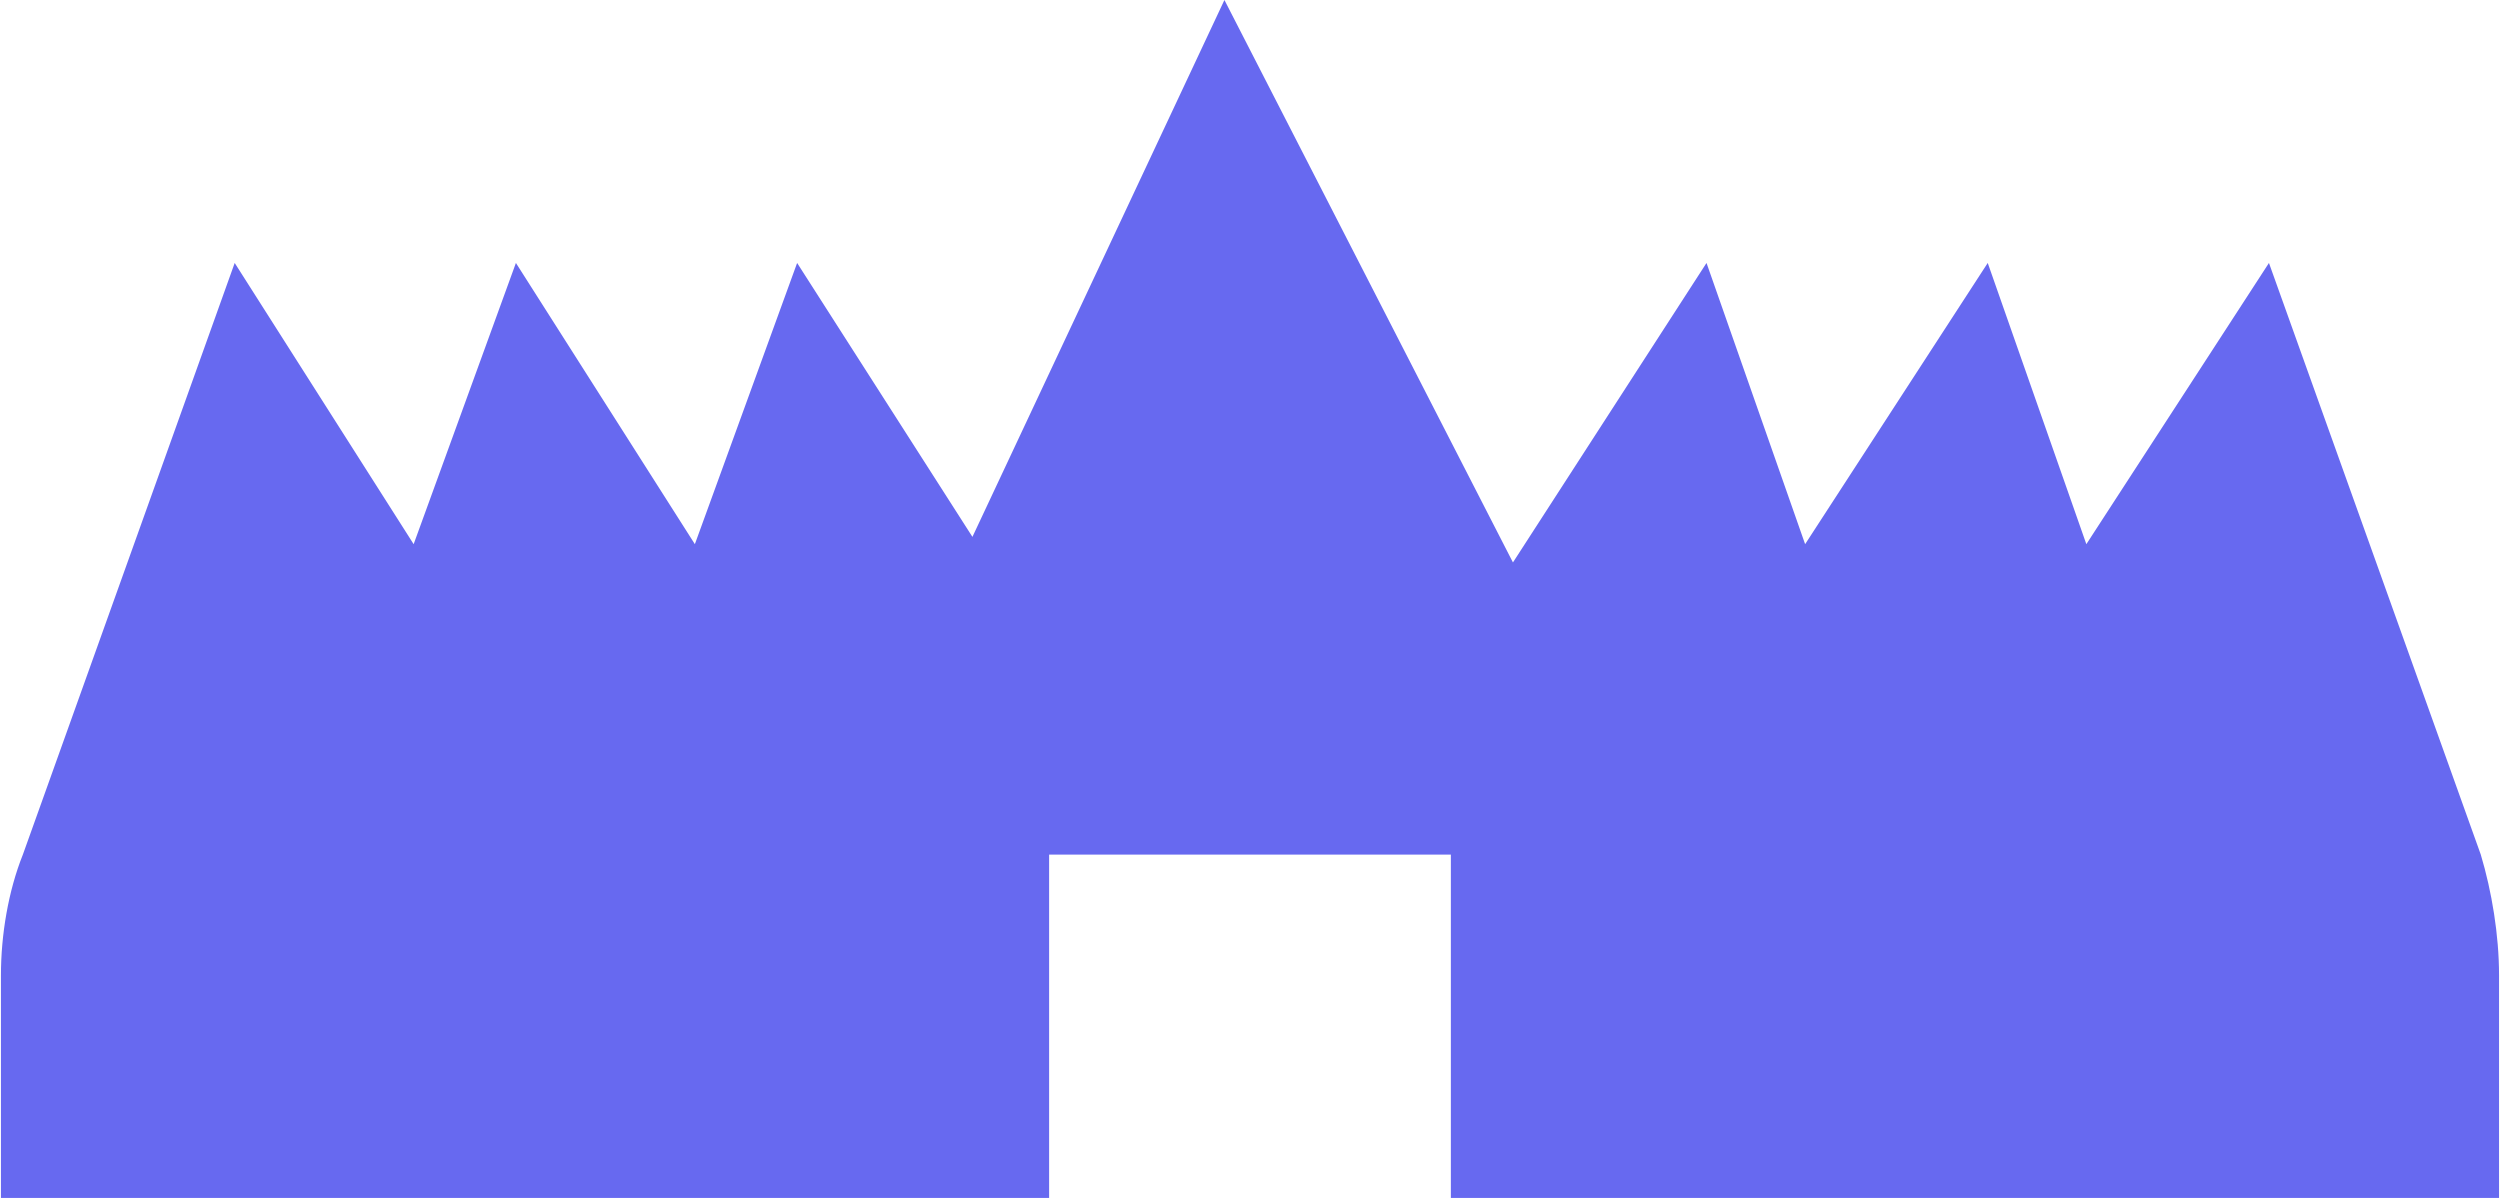 <?xml version="1.0" encoding="UTF-8"?>
<!DOCTYPE svg PUBLIC "-//W3C//DTD SVG 1.1//EN" "http://www.w3.org/Graphics/SVG/1.1/DTD/svg11.dtd">
<!-- Creator: CorelDRAW -->
<svg xmlns="http://www.w3.org/2000/svg" xml:space="preserve" width="48px" height="23px" version="1.1" shape-rendering="geometricPrecision" text-rendering="geometricPrecision" image-rendering="optimizeQuality" fill-rule="evenodd" clip-rule="evenodd"
viewBox="0 0 6.84 3.28"
 xmlns:xlink="http://www.w3.org/1999/xlink"
 xmlns:xodm="http://www.corel.com/coreldraw/odm/2003">
 <g id="__x0023_Layer_x0020_1">
  <path fill="#6769F0" d="M1.9 1.49l-0.49 -0.77 -0.28 0.77 -0.49 -0.77 -0.58 1.62c-0.04,0.1 -0.06,0.22 -0.06,0.33l0 0.61 0.77 0 0.62 0 0.15 0 0.62 0 0.71 0 0 -0.94 1.1 0 0 0.94 0.72 0 0.35 0 0.26 0 0.16 0 0.61 0 0.77 0 0 -0.61c0,-0.11 -0.02,-0.23 -0.05,-0.33l-0.58 -1.62 -0.5 0.77 -0.27 -0.77 -0.5 0.77 -0.27 -0.77 -0.53 0.82 -0.79 -1.54 -0.69 1.47 -0.48 -0.75 -0.28 0.77z"/>
 </g>
</svg>
